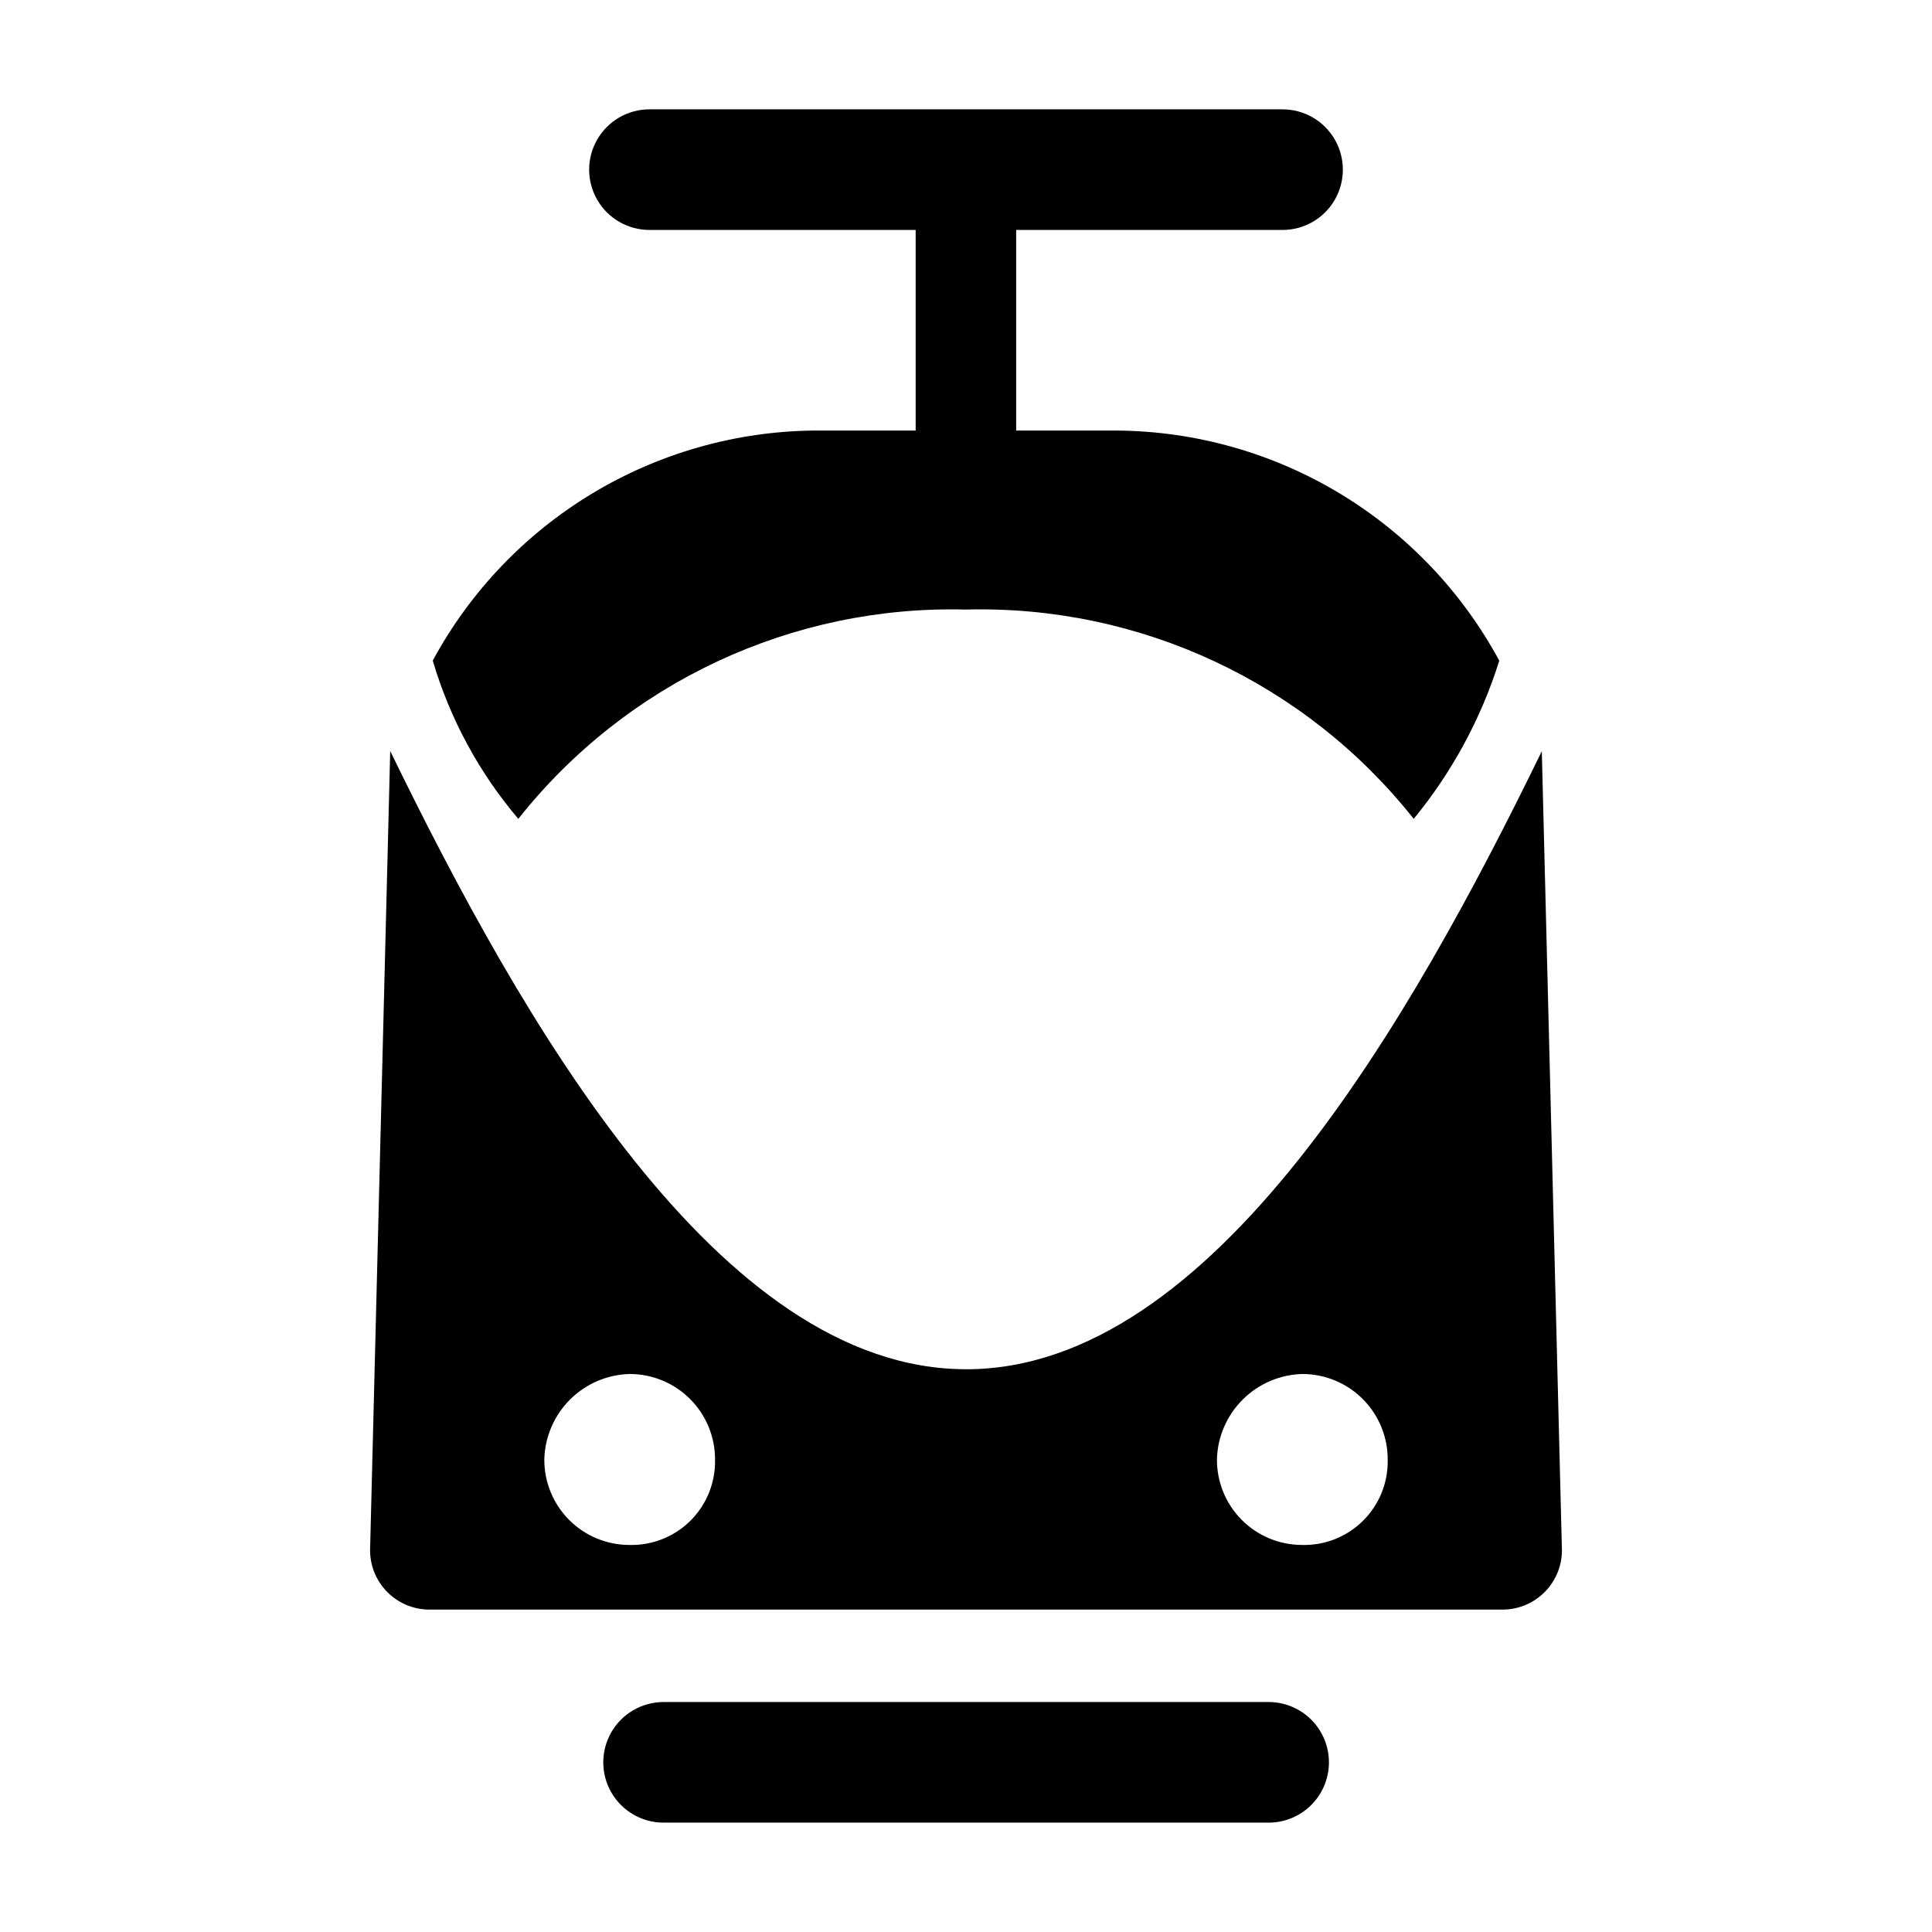 <?xml version="1.0" encoding="UTF-8"?>
<!-- Uploaded to: ICON Repo, www.iconrepo.com, Generator: ICON Repo Mixer Tools -->
<svg fill="#000000" width="800px" height="800px" version="1.1" viewBox="144 144 512 512" xmlns="http://www.w3.org/2000/svg">
 <g>
  <path d="m400.02 506.86c-65.426 0-117.85-92.461-152.61-163.83l-5.336 211.78c-0.004 4.176 1.648 8.18 4.602 11.137 2.949 2.953 6.953 4.613 11.129 4.613h284.39c4.176 0 8.18-1.66 11.133-4.613 2.949-2.957 4.606-6.961 4.598-11.137l-5.332-211.73c-34.758 71.324-87.145 163.79-152.57 163.79zm-89.148 46.57c-6.023 0.016-11.805-2.375-16.055-6.648-4.246-4.269-6.613-10.062-6.566-16.086 0.164-5.949 2.606-11.605 6.816-15.805 4.215-4.203 9.879-6.625 15.828-6.769 6.023 0.004 11.797 2.41 16.039 6.688s6.606 10.07 6.559 16.094c0.113 6.023-2.238 11.836-6.508 16.086-4.269 4.254-10.09 6.578-16.113 6.441zm178.25 0c-6.023 0.016-11.801-2.379-16.051-6.648s-6.613-10.062-6.566-16.086c0.168-5.945 2.613-11.602 6.828-15.801 4.215-4.199 9.875-6.625 15.824-6.773 6.023 0.004 11.797 2.41 16.039 6.688 4.242 4.277 6.606 10.07 6.559 16.094 0.113 6.027-2.238 11.836-6.512 16.09-4.273 4.254-10.094 6.578-16.121 6.438z"/>
  <path d="m480.17 627.02h-160.34c-5.703-0.008-10.969-3.059-13.816-8-2.852-4.941-2.852-11.023 0-15.965 2.848-4.941 8.113-7.988 13.816-8h160.34c4.242-0.008 8.316 1.672 11.32 4.672 3.004 2.996 4.691 7.066 4.691 11.312 0 4.242-1.688 8.312-4.691 11.309-3.004 3-7.078 4.68-11.32 4.672z"/>
  <path d="m440.21 258.1h-26.914v-53.16h70.59c5.711 0 10.988-3.043 13.844-7.988 2.852-4.945 2.852-11.039 0-15.984-2.856-4.945-8.133-7.992-13.844-7.992h-167.77c-5.711 0-10.988 3.047-13.844 7.992-2.856 4.945-2.856 11.039 0 15.984 2.856 4.945 8.133 7.988 13.844 7.988h70.543v53.16h-26.863c-20.766 0.203-41.094 5.969-58.875 16.691-17.781 10.723-32.367 26.012-42.238 44.277 4.551 15.406 12.273 29.691 22.676 41.934 28.621-36.125 72.574-56.672 118.64-55.461 46.074-1.211 90.027 19.336 118.65 55.461 10.176-12.387 17.875-26.617 22.672-41.91-9.867-18.273-24.449-33.57-42.23-44.297s-38.113-16.492-58.879-16.695z"/>
 </g>
</svg>